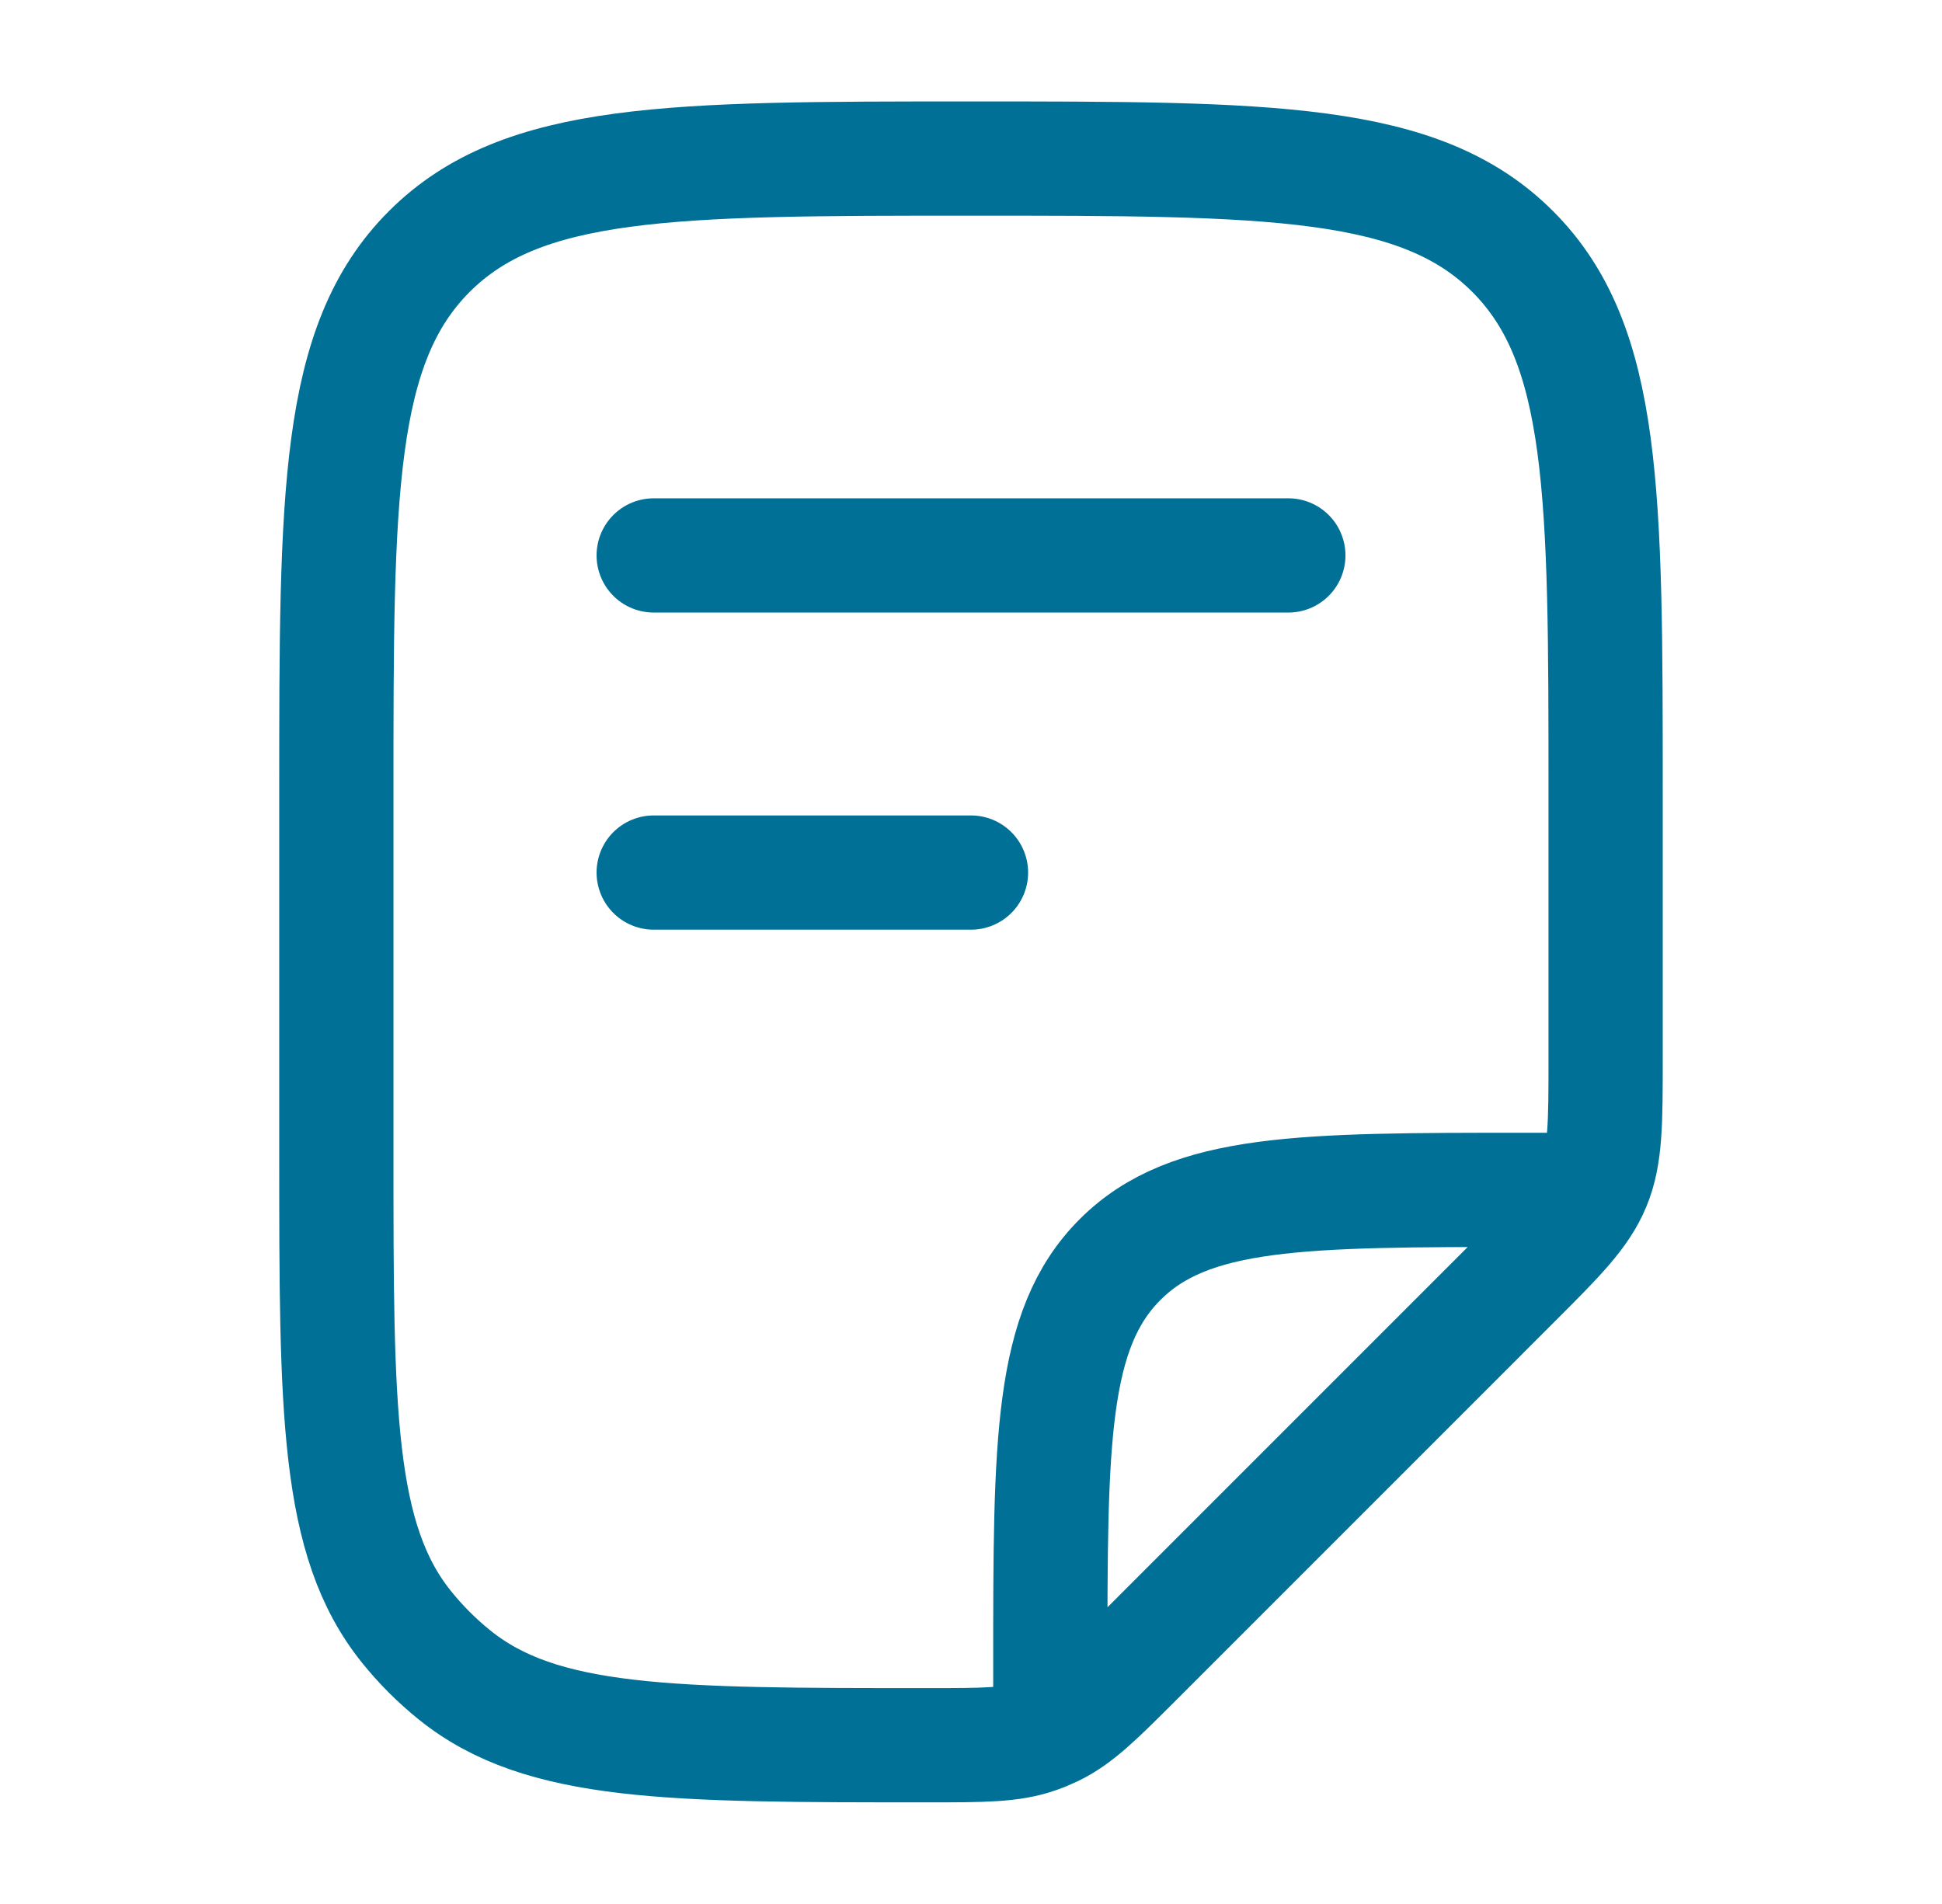 <?xml version="1.0" encoding="UTF-8"?>
<svg xmlns="http://www.w3.org/2000/svg" width="51" height="50" viewBox="0 0 51 50" fill="none">
  <path d="M17.167 14.586H33.834" stroke="#007097" stroke-width="3" stroke-linecap="round" stroke-linejoin="round"></path>
  <path d="M17.167 22.914H25.5" stroke="#007097" stroke-width="3" stroke-linecap="round" stroke-linejoin="round"></path>
  <path d="M27.583 44.789V43.747C27.583 37.855 27.583 34.909 29.414 33.078C31.244 31.247 34.191 31.247 40.083 31.247H41.125M42.166 27.796V20.831C42.166 12.974 42.166 9.046 39.725 6.605C37.285 4.164 33.356 4.164 25.5 4.164C17.643 4.164 13.715 4.164 11.274 6.605C8.833 9.046 8.833 12.974 8.833 20.831V30.298C8.833 37.058 8.833 40.438 10.679 42.728C11.052 43.191 11.473 43.612 11.936 43.985C14.225 45.831 17.605 45.831 24.366 45.831C25.836 45.831 26.571 45.831 27.244 45.593C27.384 45.544 27.521 45.487 27.655 45.423C28.299 45.115 28.818 44.595 29.858 43.556L39.725 33.688C40.93 32.484 41.532 31.882 41.849 31.116C42.166 30.35 42.166 29.499 42.166 27.796Z" stroke="#007097" stroke-width="3" stroke-linecap="round" stroke-linejoin="round"></path>
</svg>
